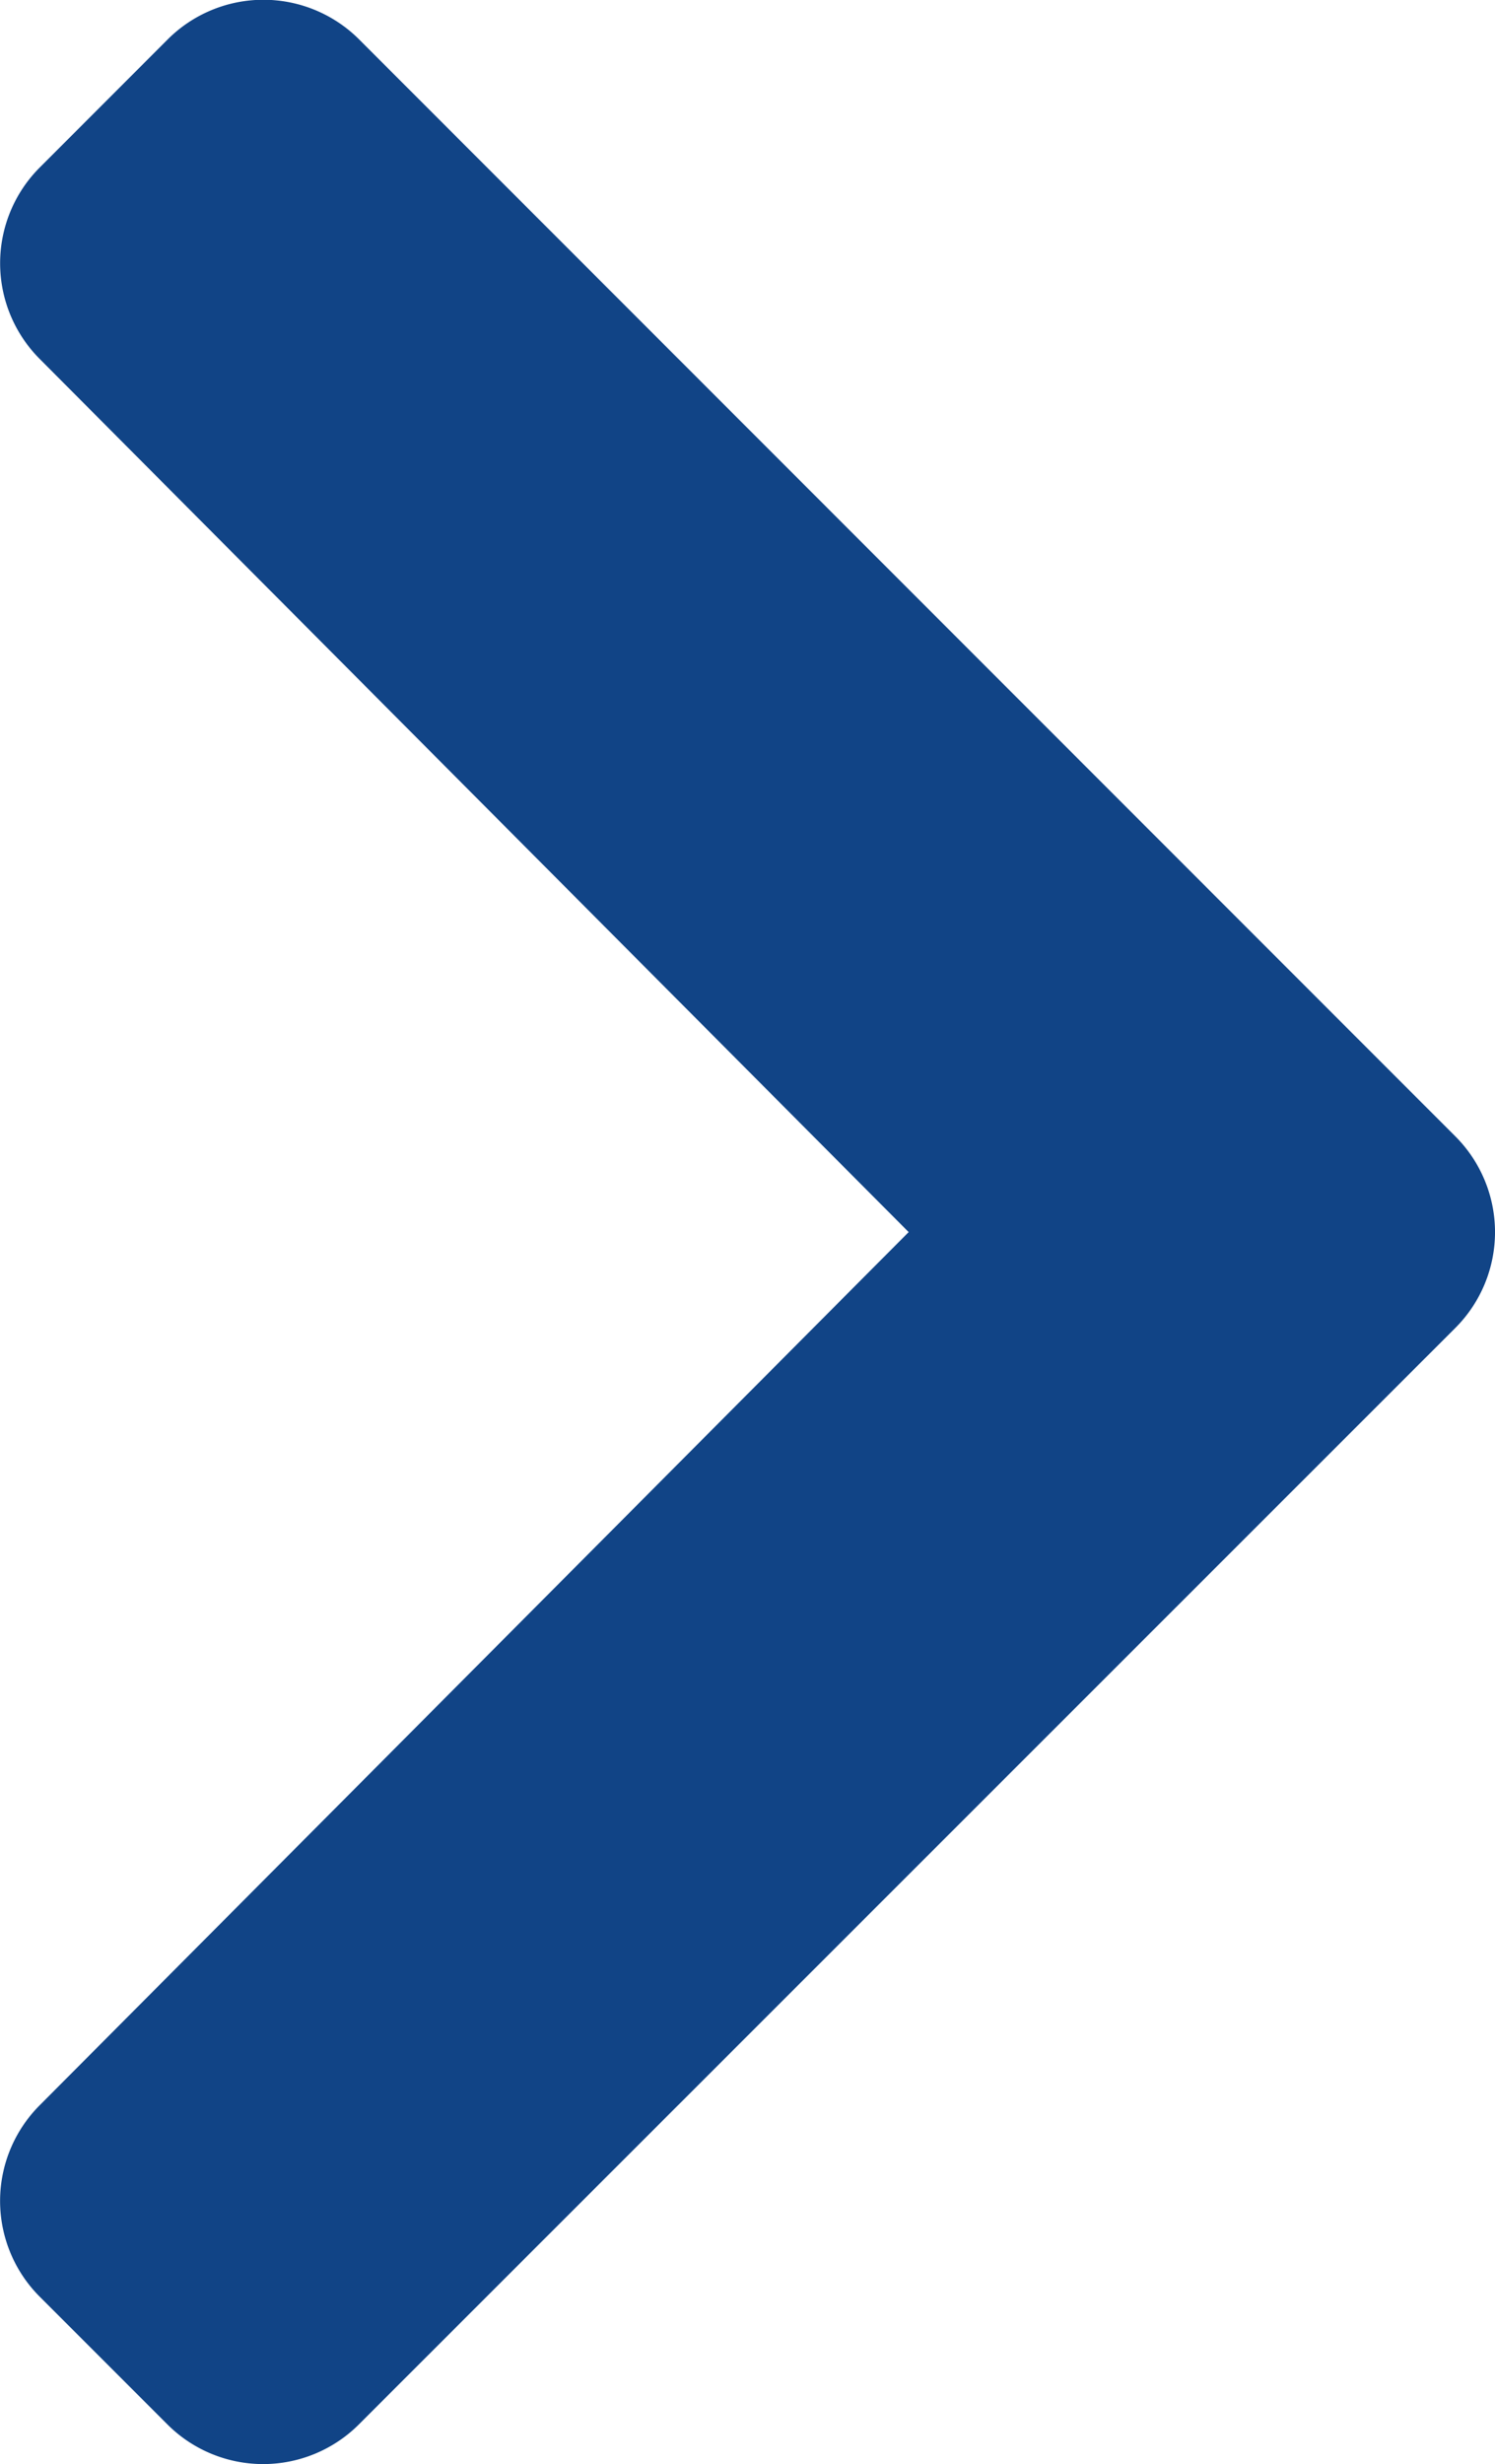<svg xmlns="http://www.w3.org/2000/svg" width="17.203" height="28.347" viewBox="0 0 17.203 28.347">
  <path id="Icon_awesome-chevron-left" data-name="Icon awesome-chevron-left" d="M18.68,15.72,6.064,3.1a1.558,1.558,0,0,0-2.2,0L2.389,4.576a1.558,1.558,0,0,0,0,2.2l10,10.045-10,10.045a1.557,1.557,0,0,0,0,2.2l1.472,1.472a1.558,1.558,0,0,0,2.2,0L18.68,17.923A1.558,1.558,0,0,0,18.68,15.72Z" transform="translate(-1.933 -2.648)" fill="#114486"/>
</svg>
